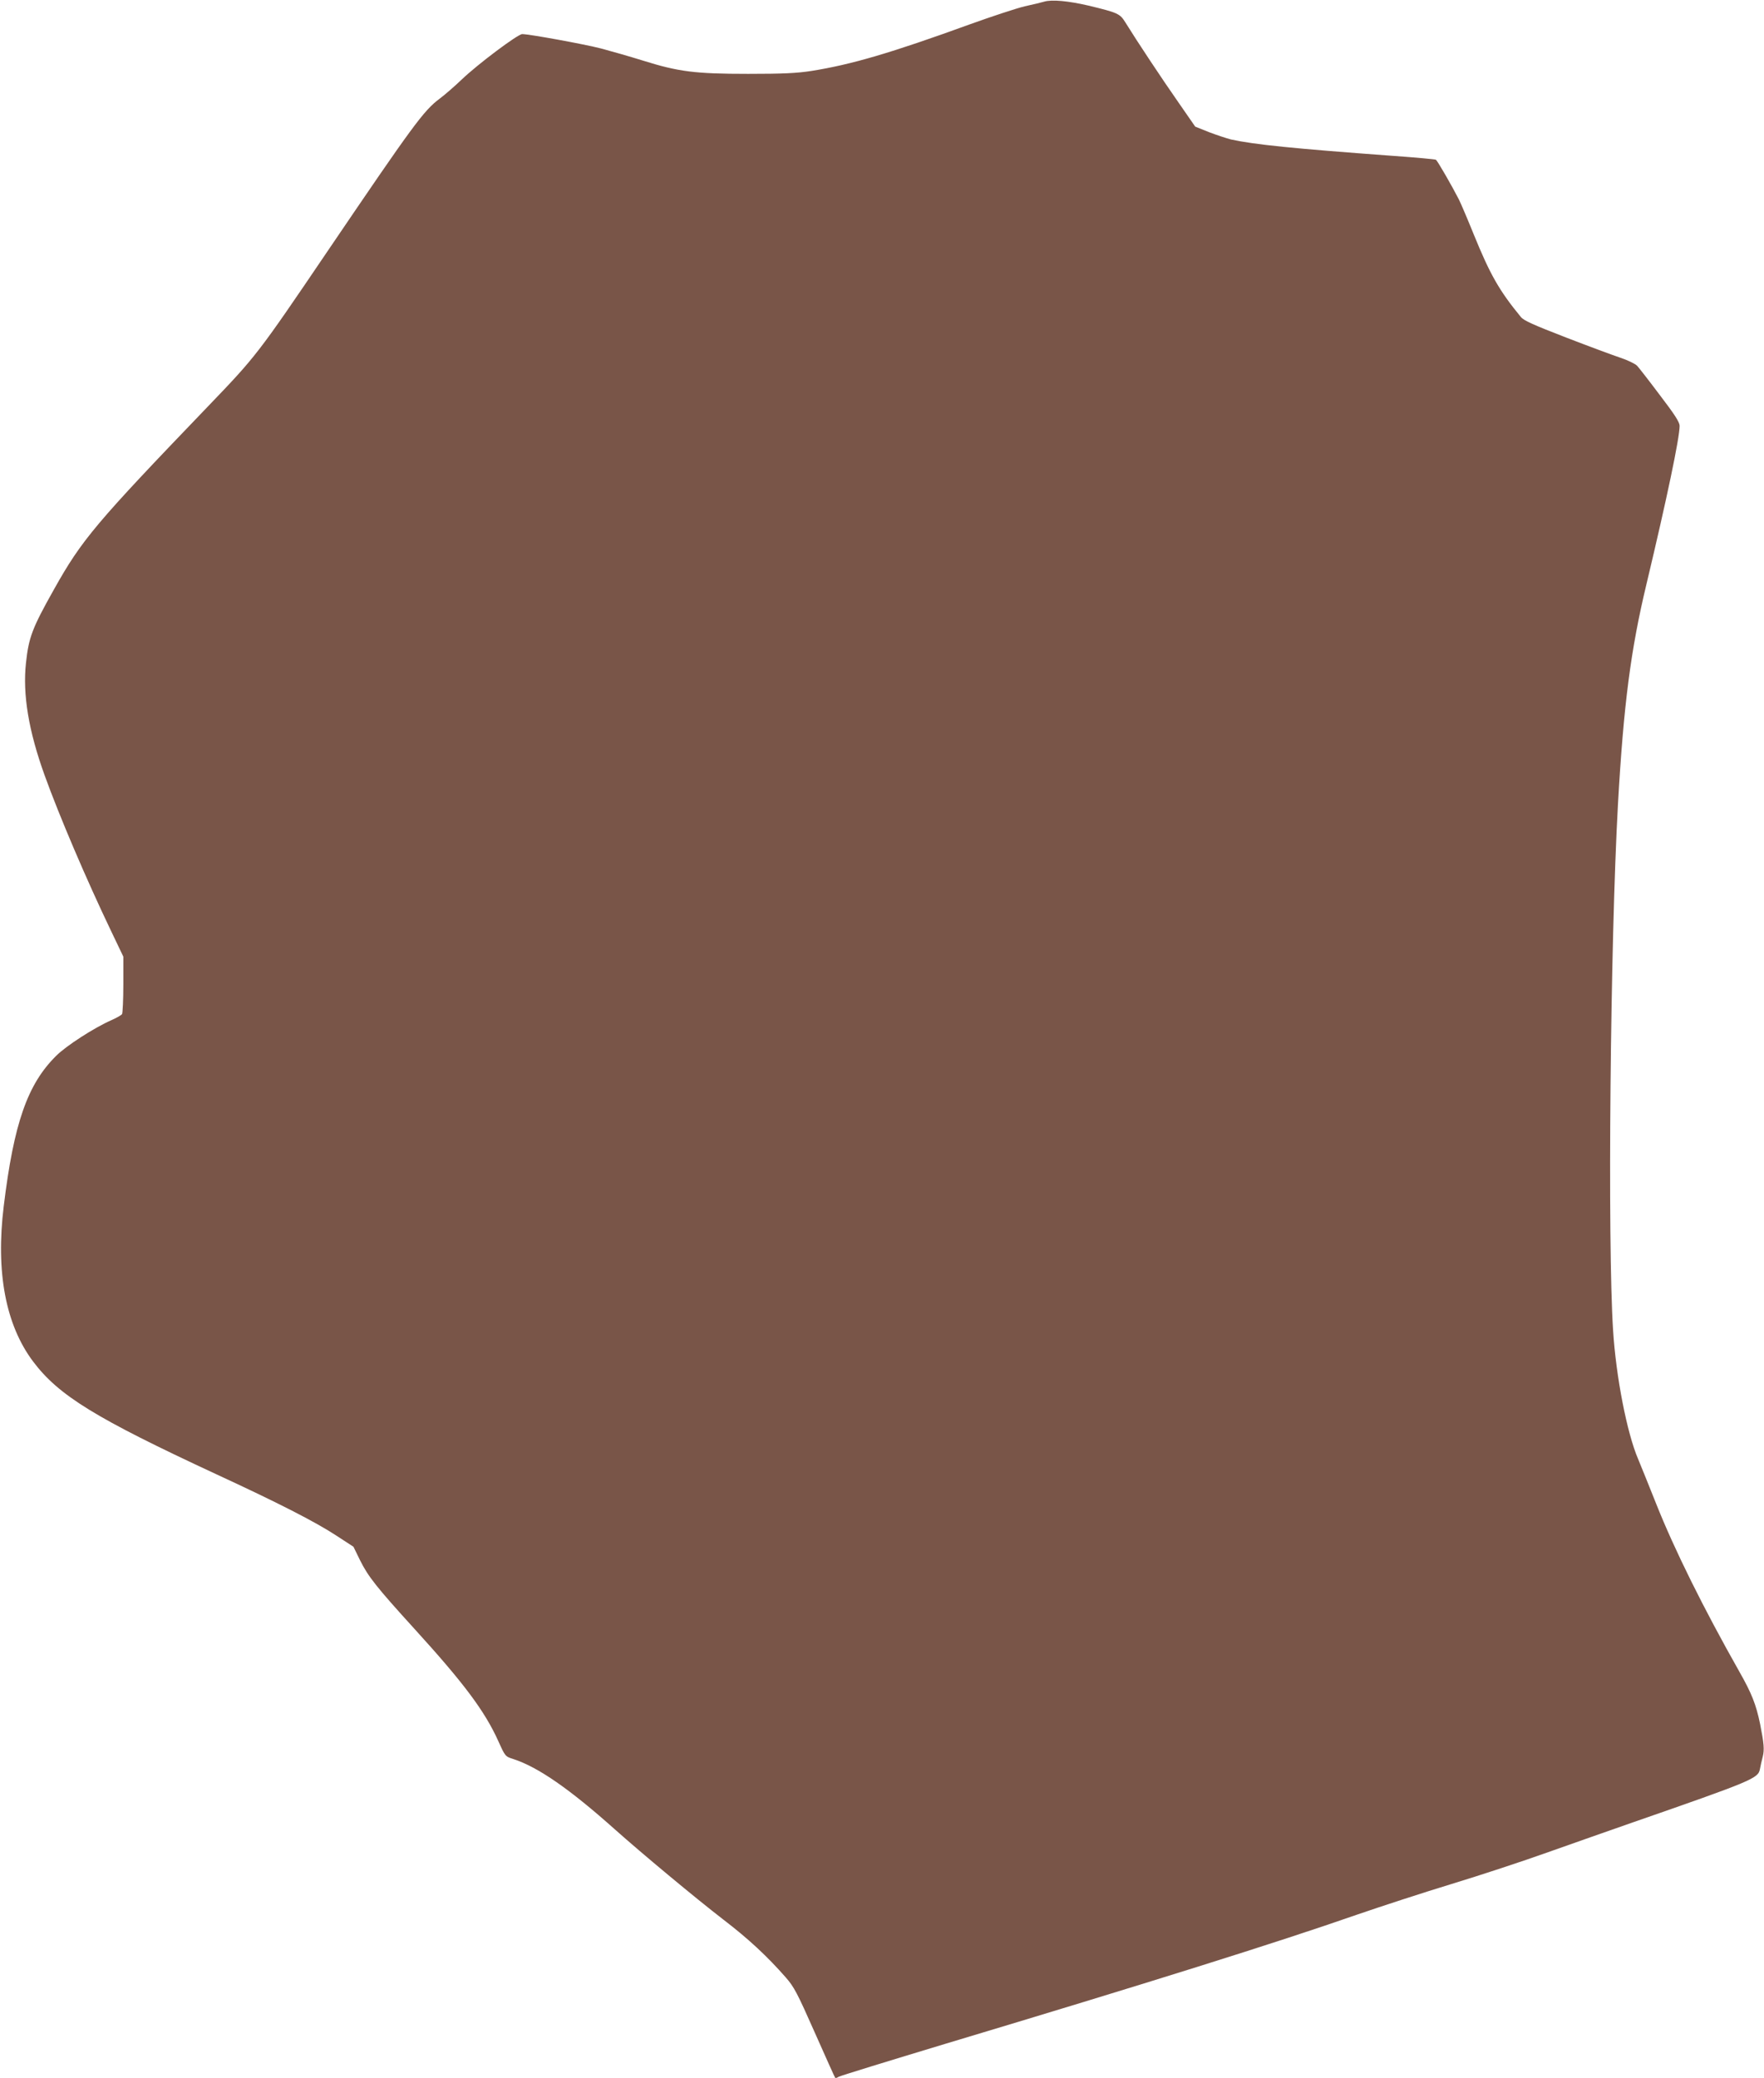 <?xml version="1.0" standalone="no"?>
<!DOCTYPE svg PUBLIC "-//W3C//DTD SVG 20010904//EN"
 "http://www.w3.org/TR/2001/REC-SVG-20010904/DTD/svg10.dtd">
<svg version="1.0" xmlns="http://www.w3.org/2000/svg"
 width="1087pt" height="1280pt" viewBox="0 0 1087 1280"
 preserveAspectRatio="xMidYMid meet">
<g transform="translate(0,1280) scale(0.1,-0.1)"
fill="#795548" stroke="none">
<path d="M6435 12790 c-16 -5 -71 -18 -121 -29 -50 -12 -202 -62 -338 -111
-490 -178 -731 -248 -976 -287 -91 -14 -174 -18 -390 -18 -327 0 -429 13 -649
82 -80 25 -196 58 -256 74 -104 27 -445 89 -487 89 -27 0 -275 -186 -373 -280
-44 -42 -105 -95 -136 -118 -99 -74 -163 -162 -689 -937 -433 -639 -442 -650
-740 -960 -690 -718 -775 -818 -947 -1125 -135 -240 -156 -296 -173 -454 -21
-193 16 -418 115 -692 91 -252 257 -641 409 -958 l76 -159 0 -171 c0 -94 -4
-176 -8 -183 -4 -6 -33 -23 -65 -37 -107 -47 -279 -158 -341 -220 -177 -175
-261 -416 -323 -926 -50 -407 12 -732 181 -957 158 -210 385 -349 1128 -694
377 -174 612 -294 740 -378 l106 -69 41 -84 c50 -100 101 -165 336 -423 304
-334 432 -505 516 -691 42 -93 42 -94 93 -110 153 -50 347 -185 626 -434 165
-147 489 -417 669 -556 153 -117 271 -227 383 -355 51 -58 71 -96 179 -340 67
-151 123 -276 126 -279 2 -2 12 1 21 7 10 6 306 97 657 203 1250 375 2042 623
2535 795 151 52 415 138 586 190 171 52 439 140 595 196 156 55 385 136 509
179 754 262 784 275 795 333 3 18 11 51 17 75 11 44 8 81 -16 202 -25 121 -52
189 -127 321 -222 392 -402 755 -514 1037 -42 106 -92 229 -111 275 -68 158
-136 505 -154 792 -35 540 -17 2395 30 3240 35 618 79 954 176 1358 125 524
204 899 204 974 0 22 -30 69 -121 188 -66 88 -130 170 -141 182 -12 12 -57 34
-102 49 -45 15 -196 71 -336 125 -199 77 -260 104 -278 126 -134 163 -190 262
-291 510 -38 94 -79 190 -91 214 -42 82 -132 239 -142 245 -5 3 -125 14 -266
24 -612 45 -851 69 -997 101 -27 7 -88 27 -135 45 l-85 34 -106 153 c-98 140
-254 375 -325 490 -33 53 -46 59 -229 103 -121 28 -223 38 -270 24z"/>
</g>
</svg>
